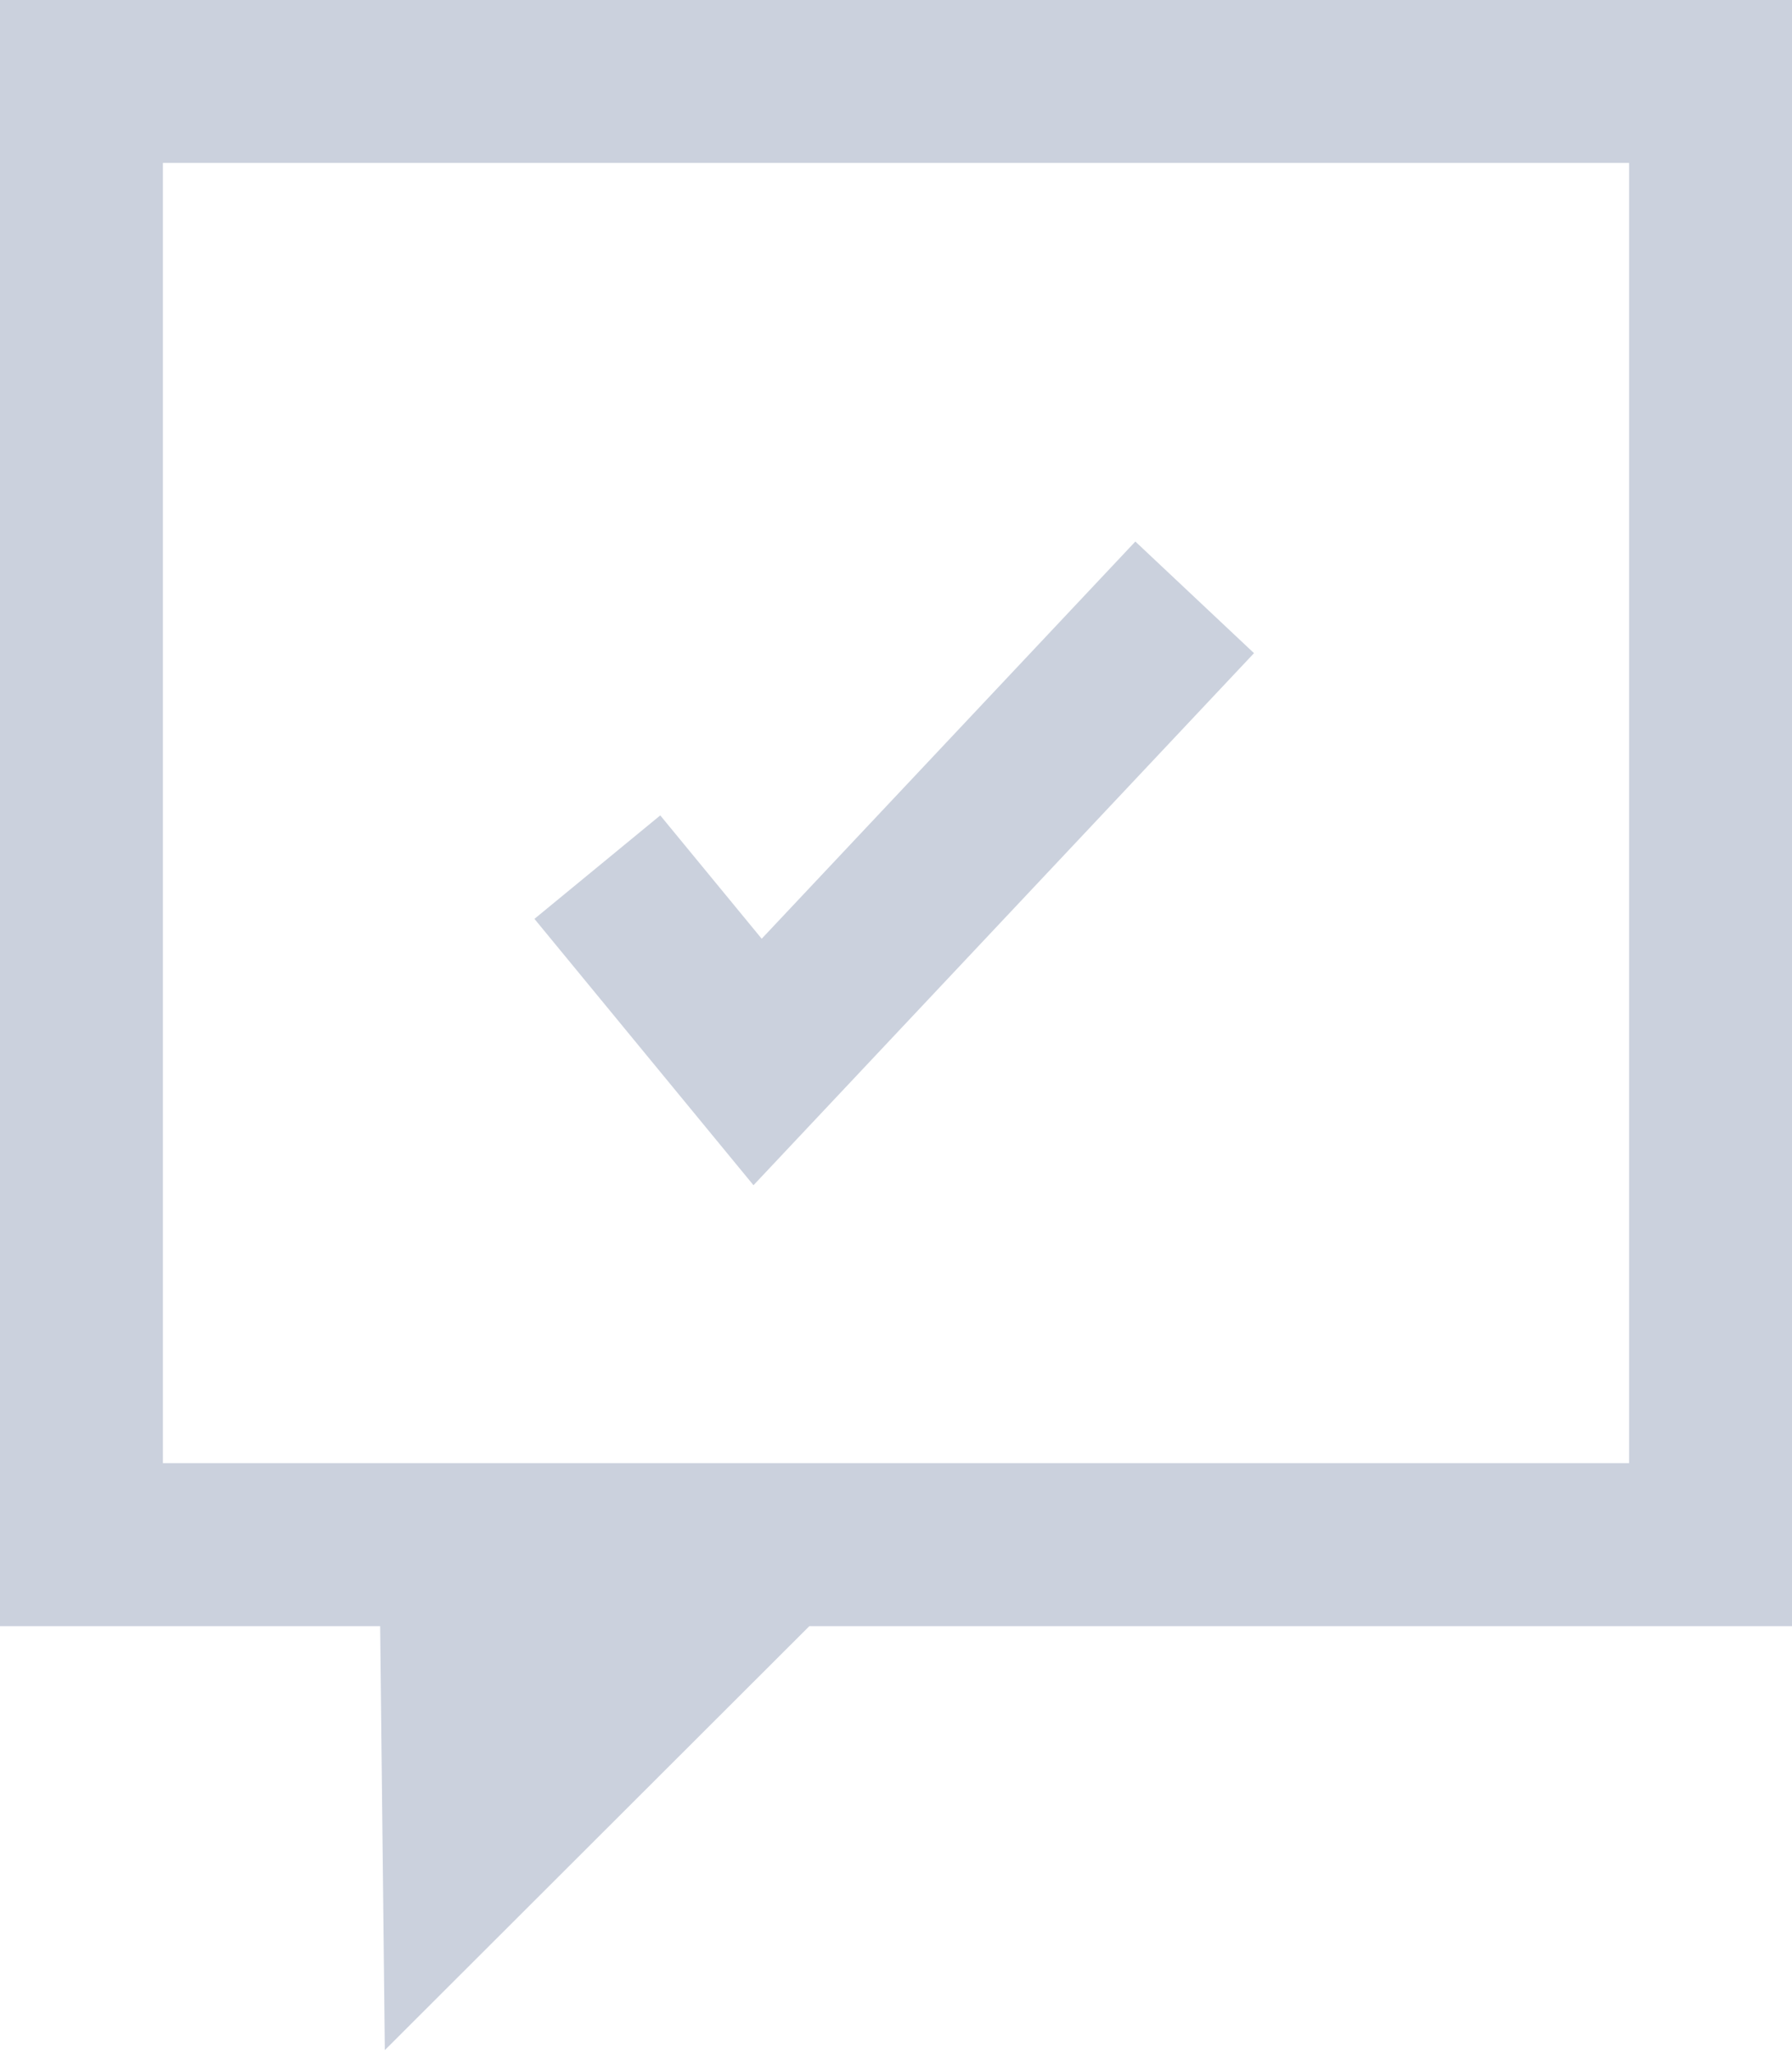 <svg width="55" height="63" viewBox="0 0 55 63" fill="none" xmlns="http://www.w3.org/2000/svg">
<path fill-rule="evenodd" clip-rule="evenodd" d="M5 5H50V44.907H5V5ZM0 0H5H50H55V5V44.907V49.907H50H24.841L11.811 62.92L11.668 49.907H5H0V44.907V5V0Z" fill="#CBD1DD"/>
<path d="M18.334 26.613L23.252 32.593L36.667 18.333" stroke="#CBD1DD" stroke-width="5"/>
</svg>
